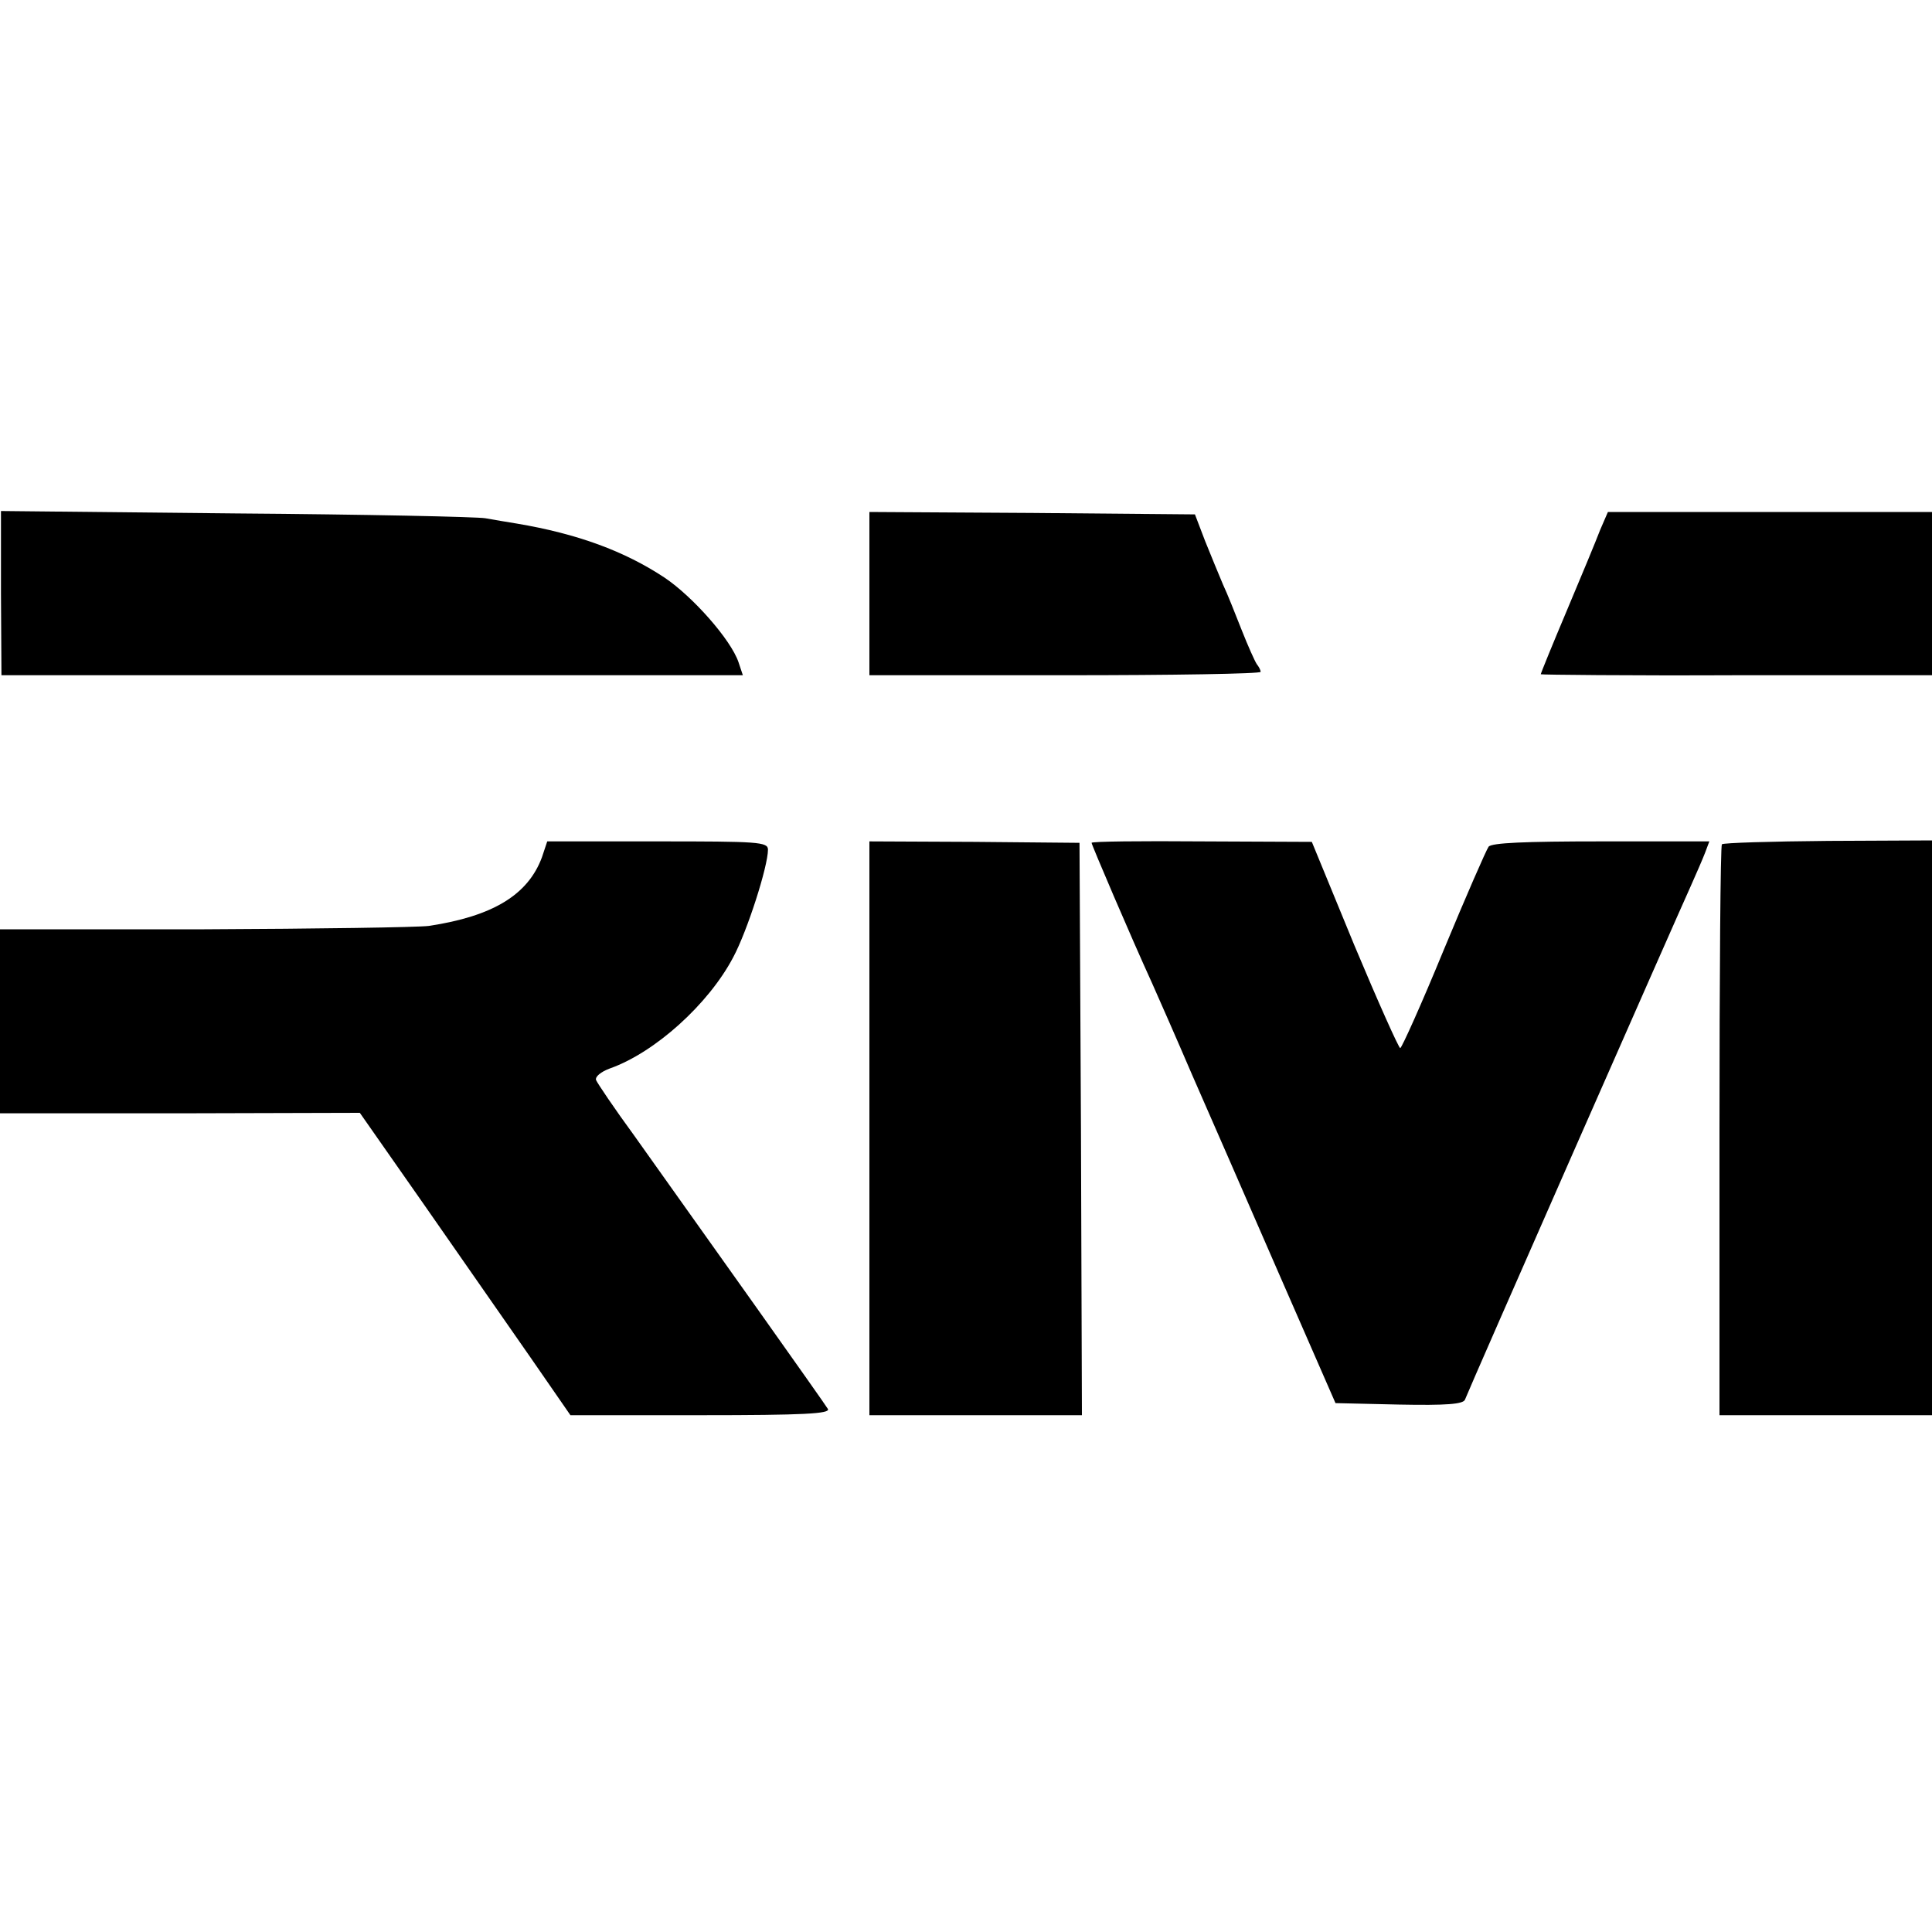<?xml version="1.0" standalone="no"?>
<!DOCTYPE svg PUBLIC "-//W3C//DTD SVG 20010904//EN"
 "http://www.w3.org/TR/2001/REC-SVG-20010904/DTD/svg10.dtd">
<svg version="1.0" xmlns="http://www.w3.org/2000/svg"
 width="400pt" height="400pt" viewBox="0 0 400 400"
 preserveAspectRatio="xMidYMid meet">
<g transform="translate(0,400) scale(0.1,-0.1)"
fill="#000000" stroke="none">
<path d="M2 2772 l1 -170 768 0 767 0 -9 27 c-16 47 -95 136 -153 175 -83 55
-181 91 -306 112 -19 3 -48 8 -65 11 -16 3 -249 8 -517 10 l-486 5 0 -170z"/>
<path d="M1800 2771 l0 -169 405 0 c223 0 405 3 405 7 0 4 -4 11 -8 16 -4 6
-18 37 -31 70 -13 33 -30 76 -39 95 -8 19 -25 60 -37 90 l-21 55 -337 3 -337
2 0 -169z"/>
<path d="M3313 2903 c-8 -21 -39 -96 -69 -167 -30 -71 -54 -130 -54 -132 0 -1
182 -3 405 -2 l405 0 0 169 0 169 -336 0 -335 0 -16 -37z"/>
<path d="M1122 2225 c-29 -78 -102 -122 -234 -142 -24 -3 -233 -6 -465 -7
l-423 0 0 -191 0 -190 372 0 373 1 135 -193 c74 -106 172 -247 218 -313 l83
-120 270 0 c213 0 269 3 263 13 -7 12 -250 354 -401 566 -41 56 -76 108 -79
115 -2 7 10 17 29 24 93 33 204 133 255 230 29 54 72 188 72 223 0 16 -21 17
-228 17 l-229 0 -11 -33z"/>
<path d="M1800 1664 l0 -594 220 0 220 0 -2 593 -3 592 -217 2 -218 1 0 -594z"/>
<path d="M2260 2255 c0 -4 82 -196 125 -290 12 -27 50 -113 83 -190 34 -77
114 -261 179 -410 l118 -270 131 -3 c100 -2 133 1 137 10 9 24 444 1012 466
1060 12 27 26 59 31 72 l9 24 -224 0 c-158 0 -227 -3 -233 -11 -5 -7 -47 -103
-93 -214 -46 -112 -87 -203 -90 -203 -3 0 -46 96 -95 213 l-88 214 -228 1
c-125 1 -228 0 -228 -3z"/>
<path d="M3565 2252 c-3 -3 -5 -270 -5 -594 l0 -588 220 0 220 0 0 595 0 595
-215 -1 c-118 -1 -217 -4 -220 -7z"/>
</g>
</svg>
